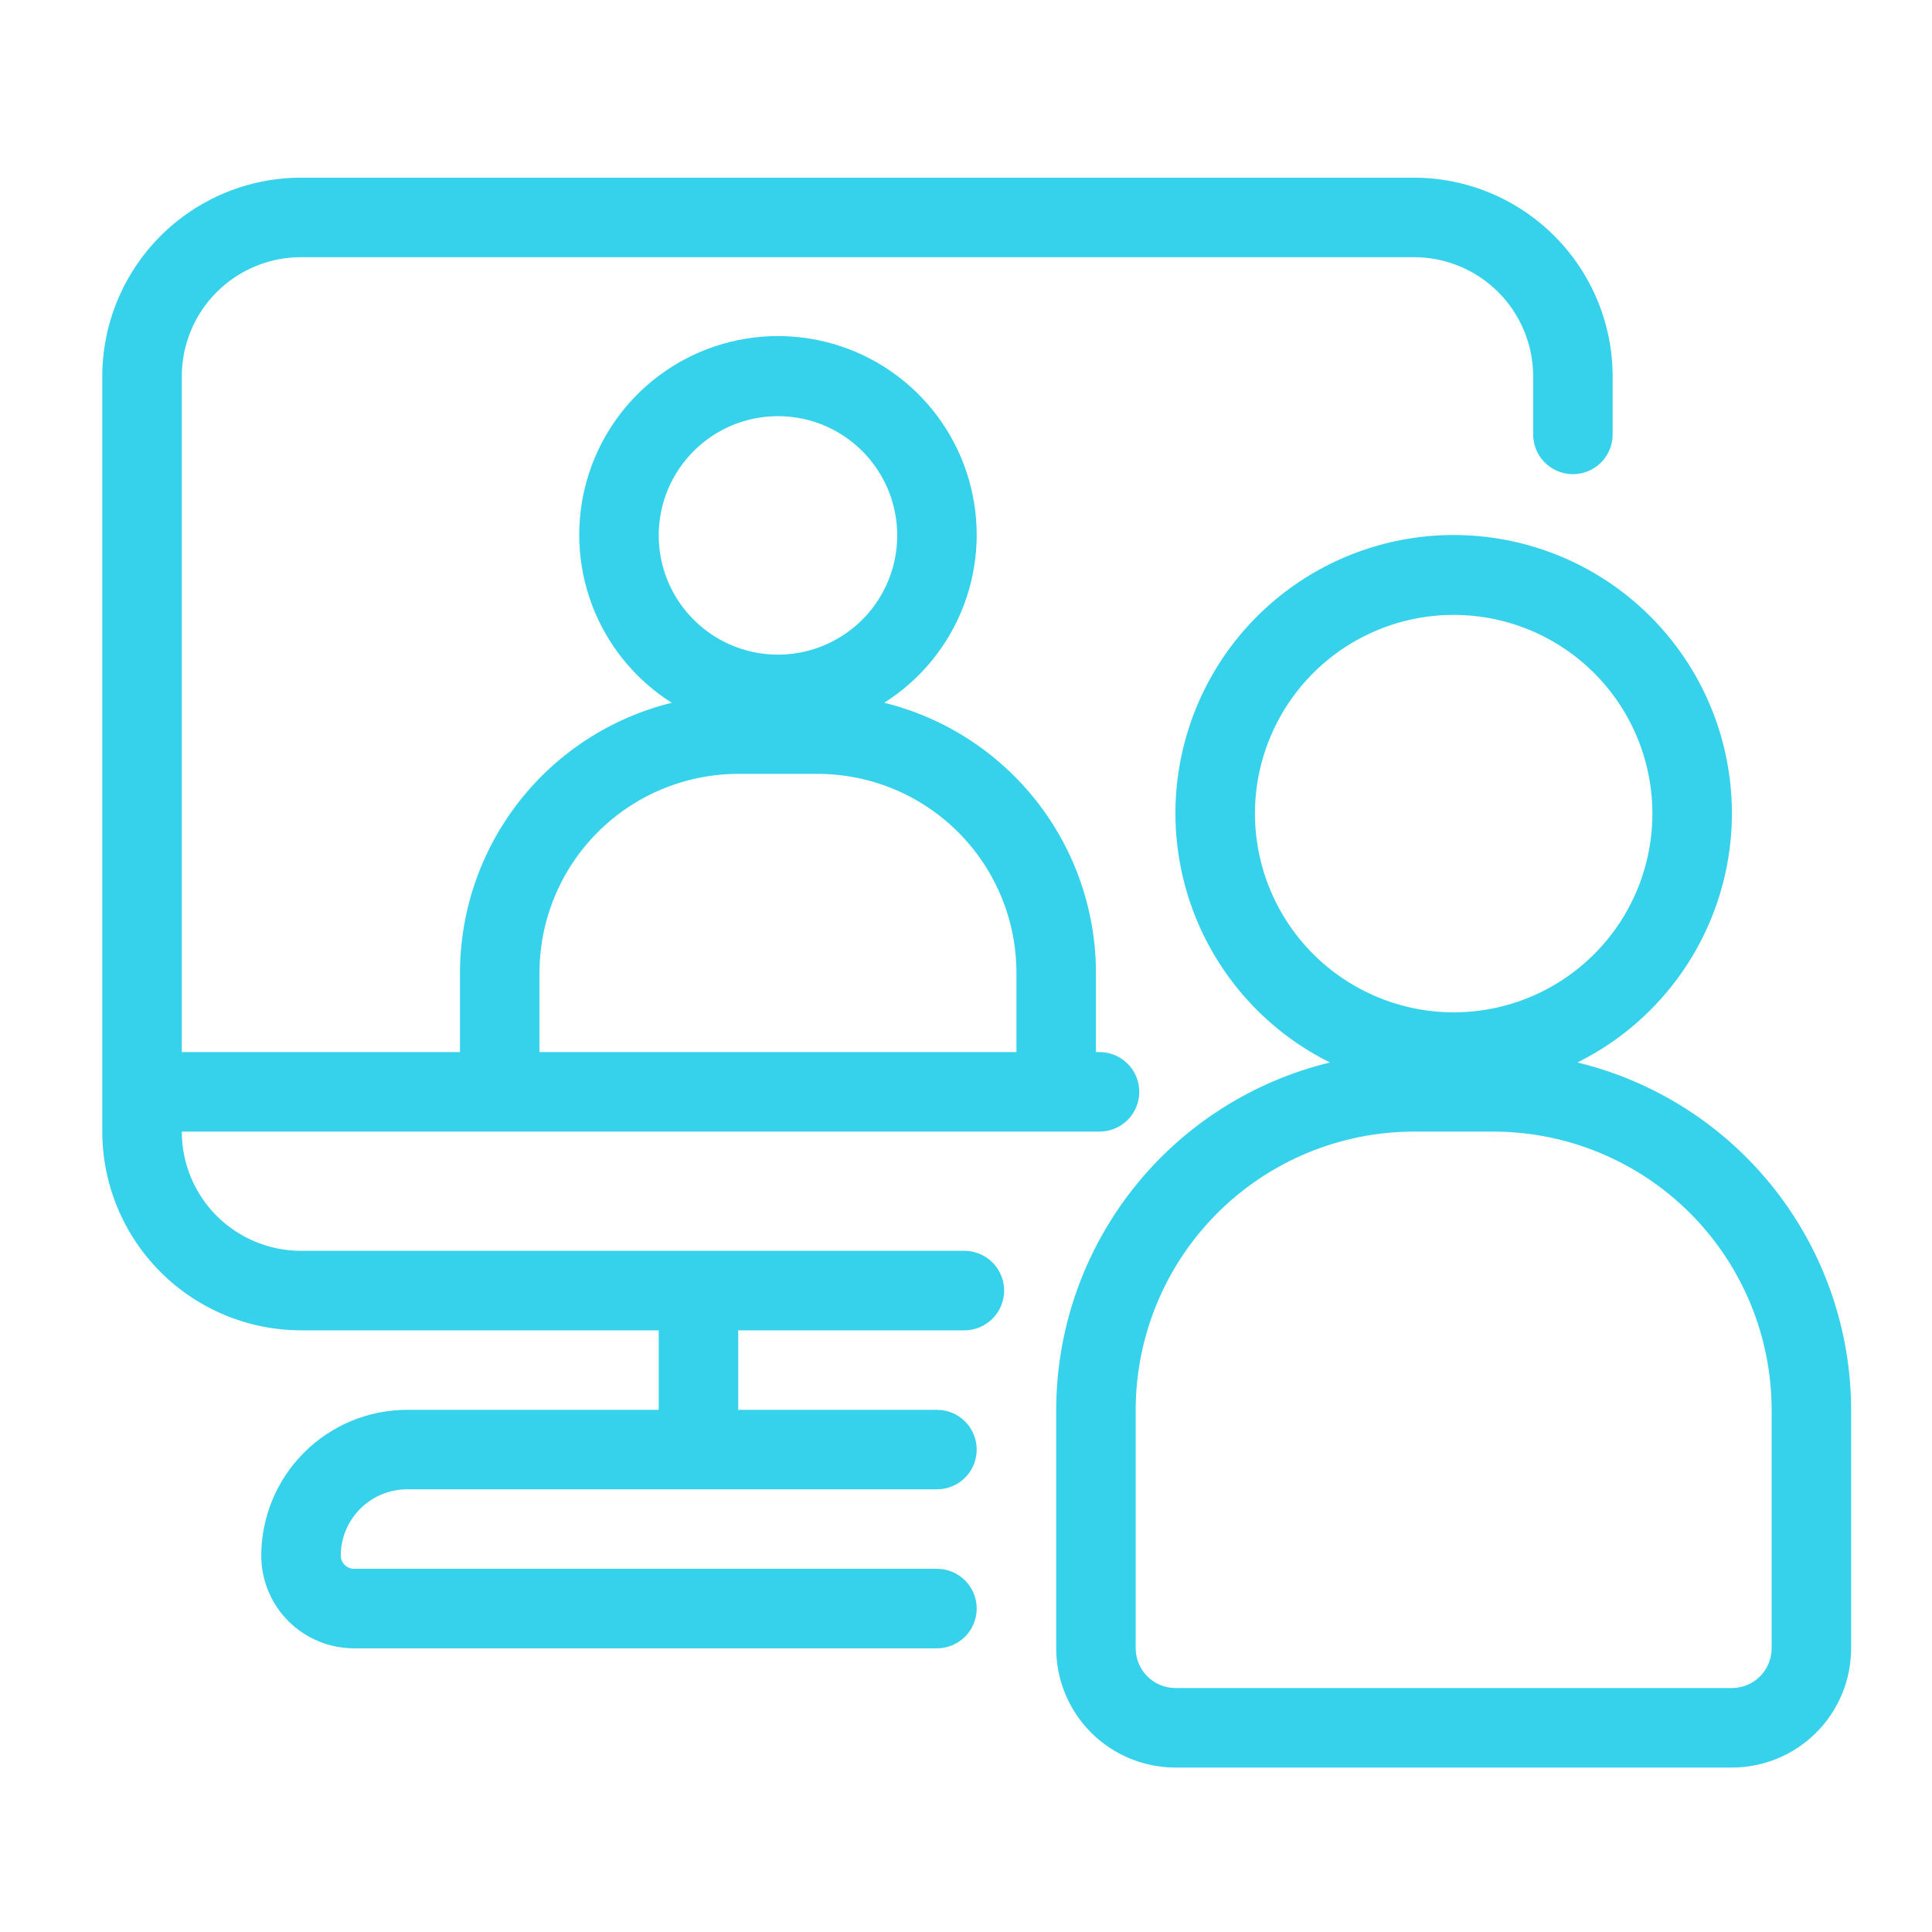 <svg width="80" height="80" viewBox="0 0 80 80" fill="none" xmlns="http://www.w3.org/2000/svg">
<path d="M39.933 51.794H12.464C11.155 51.794 9.899 51.274 8.973 50.348C8.047 49.422 7.527 48.166 7.527 46.857H45.529C45.965 46.857 46.384 46.683 46.693 46.375C47.001 46.066 47.175 45.648 47.175 45.211C47.175 44.775 47.001 44.356 46.693 44.047C46.384 43.739 45.965 43.565 45.529 43.565H45.381V40.273C45.376 37.7 44.511 35.201 42.922 33.176C41.333 31.151 39.112 29.716 36.613 29.1C38.12 28.147 39.277 26.73 39.909 25.063C40.541 23.395 40.614 21.568 40.118 19.855C39.622 18.143 38.583 16.638 37.157 15.566C35.732 14.495 33.997 13.916 32.214 13.916C30.431 13.916 28.696 14.495 27.271 15.566C25.845 16.638 24.806 18.143 24.31 19.855C23.814 21.568 23.887 23.395 24.519 25.063C25.151 26.73 26.308 28.147 27.815 29.1C25.316 29.716 23.095 31.151 21.506 33.176C19.917 35.201 19.052 37.7 19.047 40.273V43.565H7.527V15.586C7.527 14.277 8.047 13.021 8.973 12.095C9.899 11.169 11.155 10.649 12.464 10.649H58.547C59.857 10.649 61.113 11.169 62.039 12.095C62.965 13.021 63.485 14.277 63.485 15.586V17.989C63.485 18.425 63.658 18.844 63.967 19.153C64.276 19.461 64.694 19.635 65.131 19.635C65.567 19.635 65.986 19.461 66.294 19.153C66.603 18.844 66.776 18.425 66.776 17.989V15.586C66.774 13.404 65.906 11.313 64.363 9.77C62.821 8.227 60.729 7.359 58.547 7.357H12.464C10.282 7.359 8.191 8.227 6.648 9.77C5.105 11.313 4.237 13.404 4.235 15.586V46.857C4.237 49.038 5.105 51.13 6.648 52.673C8.191 54.215 10.282 55.083 12.464 55.086H27.276V58.378H16.858C15.257 58.379 13.722 59.016 12.589 60.149C11.457 61.281 10.82 62.816 10.818 64.418C10.819 65.435 11.223 66.409 11.942 67.129C12.661 67.847 13.636 68.252 14.653 68.253H38.797C39.234 68.253 39.653 68.079 39.961 67.771C40.27 67.462 40.443 67.043 40.443 66.607C40.443 66.17 40.27 65.752 39.961 65.443C39.653 65.134 39.234 64.961 38.797 64.961H14.653C14.509 64.959 14.372 64.901 14.271 64.8C14.169 64.698 14.112 64.561 14.11 64.418C14.111 63.689 14.401 62.991 14.916 62.475C15.431 61.96 16.13 61.67 16.858 61.669H38.797C39.234 61.669 39.653 61.496 39.961 61.187C40.27 60.879 40.443 60.46 40.443 60.023C40.443 59.587 40.27 59.168 39.961 58.86C39.653 58.551 39.234 58.378 38.797 58.378H30.568V55.086H39.933C40.37 55.086 40.788 54.913 41.097 54.604C41.405 54.295 41.579 53.877 41.579 53.44C41.579 53.004 41.405 52.585 41.097 52.276C40.788 51.968 40.37 51.794 39.933 51.794ZM32.214 17.232C33.191 17.232 34.145 17.521 34.957 18.064C35.769 18.607 36.402 19.378 36.776 20.28C37.149 21.182 37.247 22.175 37.057 23.133C36.866 24.09 36.396 24.97 35.705 25.661C35.015 26.351 34.135 26.821 33.177 27.012C32.219 27.203 31.227 27.105 30.325 26.731C29.422 26.357 28.651 25.724 28.109 24.912C27.566 24.101 27.276 23.146 27.276 22.169C27.276 20.86 27.797 19.604 28.723 18.678C29.649 17.752 30.904 17.232 32.214 17.232ZM22.339 40.273C22.342 38.092 23.209 36 24.752 34.458C26.295 32.915 28.387 32.047 30.568 32.044H33.86C36.042 32.047 38.133 32.915 39.676 34.458C41.219 36 42.086 38.092 42.089 40.273V43.565H22.339V40.273Z" fill="#36D1EA"/>
<path d="M65.315 43.995C67.642 42.84 69.511 40.932 70.617 38.581C71.724 36.23 72.003 33.574 71.41 31.045C70.817 28.515 69.386 26.26 67.35 24.646C65.313 23.032 62.791 22.154 60.193 22.154C57.595 22.154 55.073 23.032 53.037 24.646C51.001 26.26 49.57 28.515 48.977 31.045C48.383 33.574 48.663 36.23 49.769 38.581C50.876 40.932 52.744 42.84 55.071 43.995C51.844 44.776 48.972 46.618 46.916 49.226C44.861 51.834 43.74 55.057 43.735 58.378V68.253C43.735 69.562 44.255 70.818 45.181 71.744C46.107 72.67 47.363 73.19 48.672 73.19H71.714C73.023 73.19 74.279 72.67 75.205 71.744C76.131 70.818 76.651 69.562 76.651 68.253V58.378C76.646 55.057 75.525 51.834 73.47 49.226C71.414 46.618 68.543 44.776 65.315 43.995V43.995ZM51.964 33.69C51.964 32.063 52.447 30.472 53.351 29.118C54.255 27.765 55.54 26.71 57.044 26.087C58.548 25.465 60.202 25.302 61.799 25.619C63.395 25.937 64.861 26.72 66.012 27.871C67.163 29.022 67.947 30.488 68.264 32.085C68.582 33.681 68.419 35.336 67.796 36.839C67.173 38.343 66.118 39.628 64.765 40.532C63.412 41.437 61.821 41.919 60.193 41.919C58.011 41.917 55.92 41.049 54.377 39.506C52.834 37.964 51.967 35.872 51.964 33.69V33.69ZM73.36 68.253C73.36 68.689 73.186 69.108 72.878 69.416C72.569 69.725 72.15 69.898 71.714 69.898H48.672C48.236 69.898 47.817 69.725 47.509 69.416C47.2 69.108 47.026 68.689 47.026 68.253V58.378C47.03 55.323 48.245 52.395 50.405 50.235C52.565 48.075 55.493 46.86 58.547 46.857H61.839C64.894 46.86 67.822 48.075 69.982 50.235C72.141 52.395 73.356 55.323 73.36 58.378V68.253Z" fill="#36D1EA"/>
</svg>
